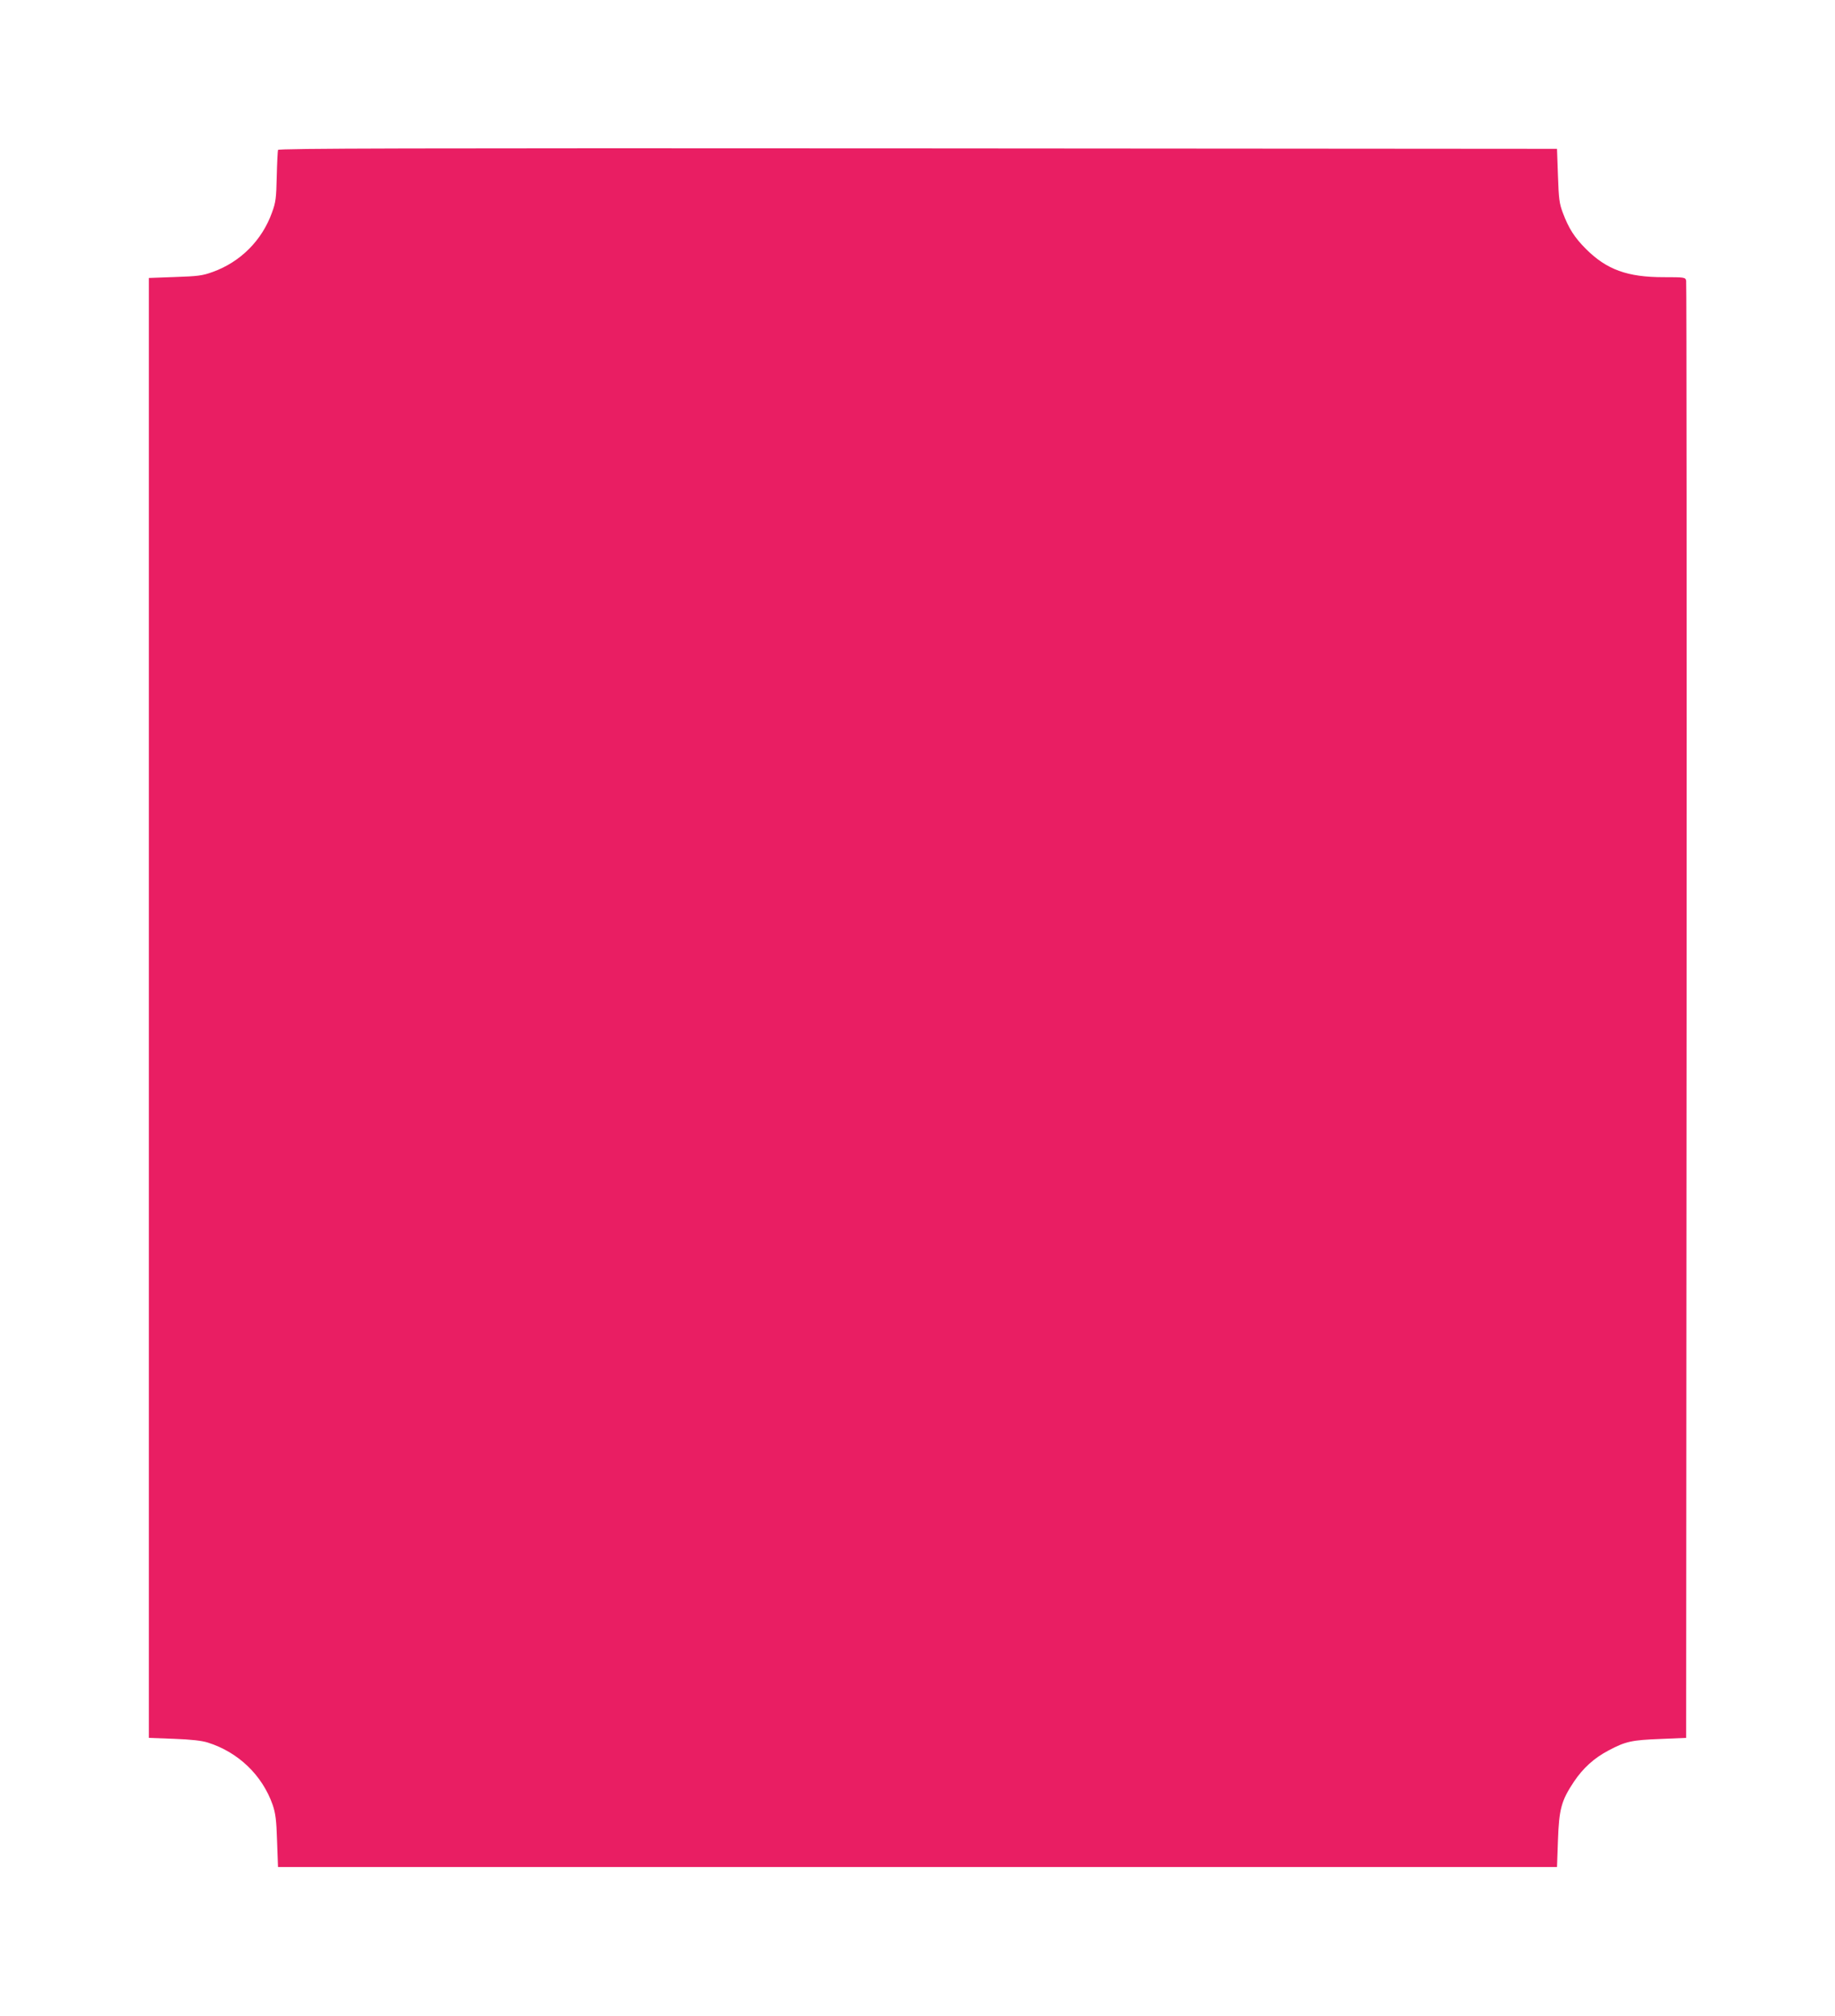 <?xml version="1.0" standalone="no"?>
<!DOCTYPE svg PUBLIC "-//W3C//DTD SVG 20010904//EN"
 "http://www.w3.org/TR/2001/REC-SVG-20010904/DTD/svg10.dtd">
<svg version="1.0" xmlns="http://www.w3.org/2000/svg"
 width="1165pt" height="1280pt" viewBox="0 0 1165 1280"
 preserveAspectRatio="xMidYMid meet">
<g transform="translate(0,1280) scale(0.1,-0.1)"
fill="#e91e63" stroke="none">
<path d="M1765 11848 c-2 -7 -6 -83 -8 -168 -3 -137 -6 -164 -30 -229 -63
-177 -201 -315 -377 -378 -66 -24 -95 -27 -240 -32 l-165 -6 0 -4635 0 -4635
160 -6 c109 -4 178 -12 215 -24 193 -61 345 -207 411 -395 18 -53 24 -95 28
-230 l6 -165 4060 0 4060 0 6 170 c7 199 22 252 101 371 59 88 129 151 220
199 109 58 148 66 328 73 l165 7 3 4615 c1 2538 0 4625 -3 4638 -5 21 -9 22
-144 22 -229 0 -361 48 -492 179 -73 73 -110 131 -147 230 -22 58 -26 88 -31
236 l-6 170 -4058 3 c-3241 2 -4058 0 -4062 -10z"/>
</g>
</svg>
